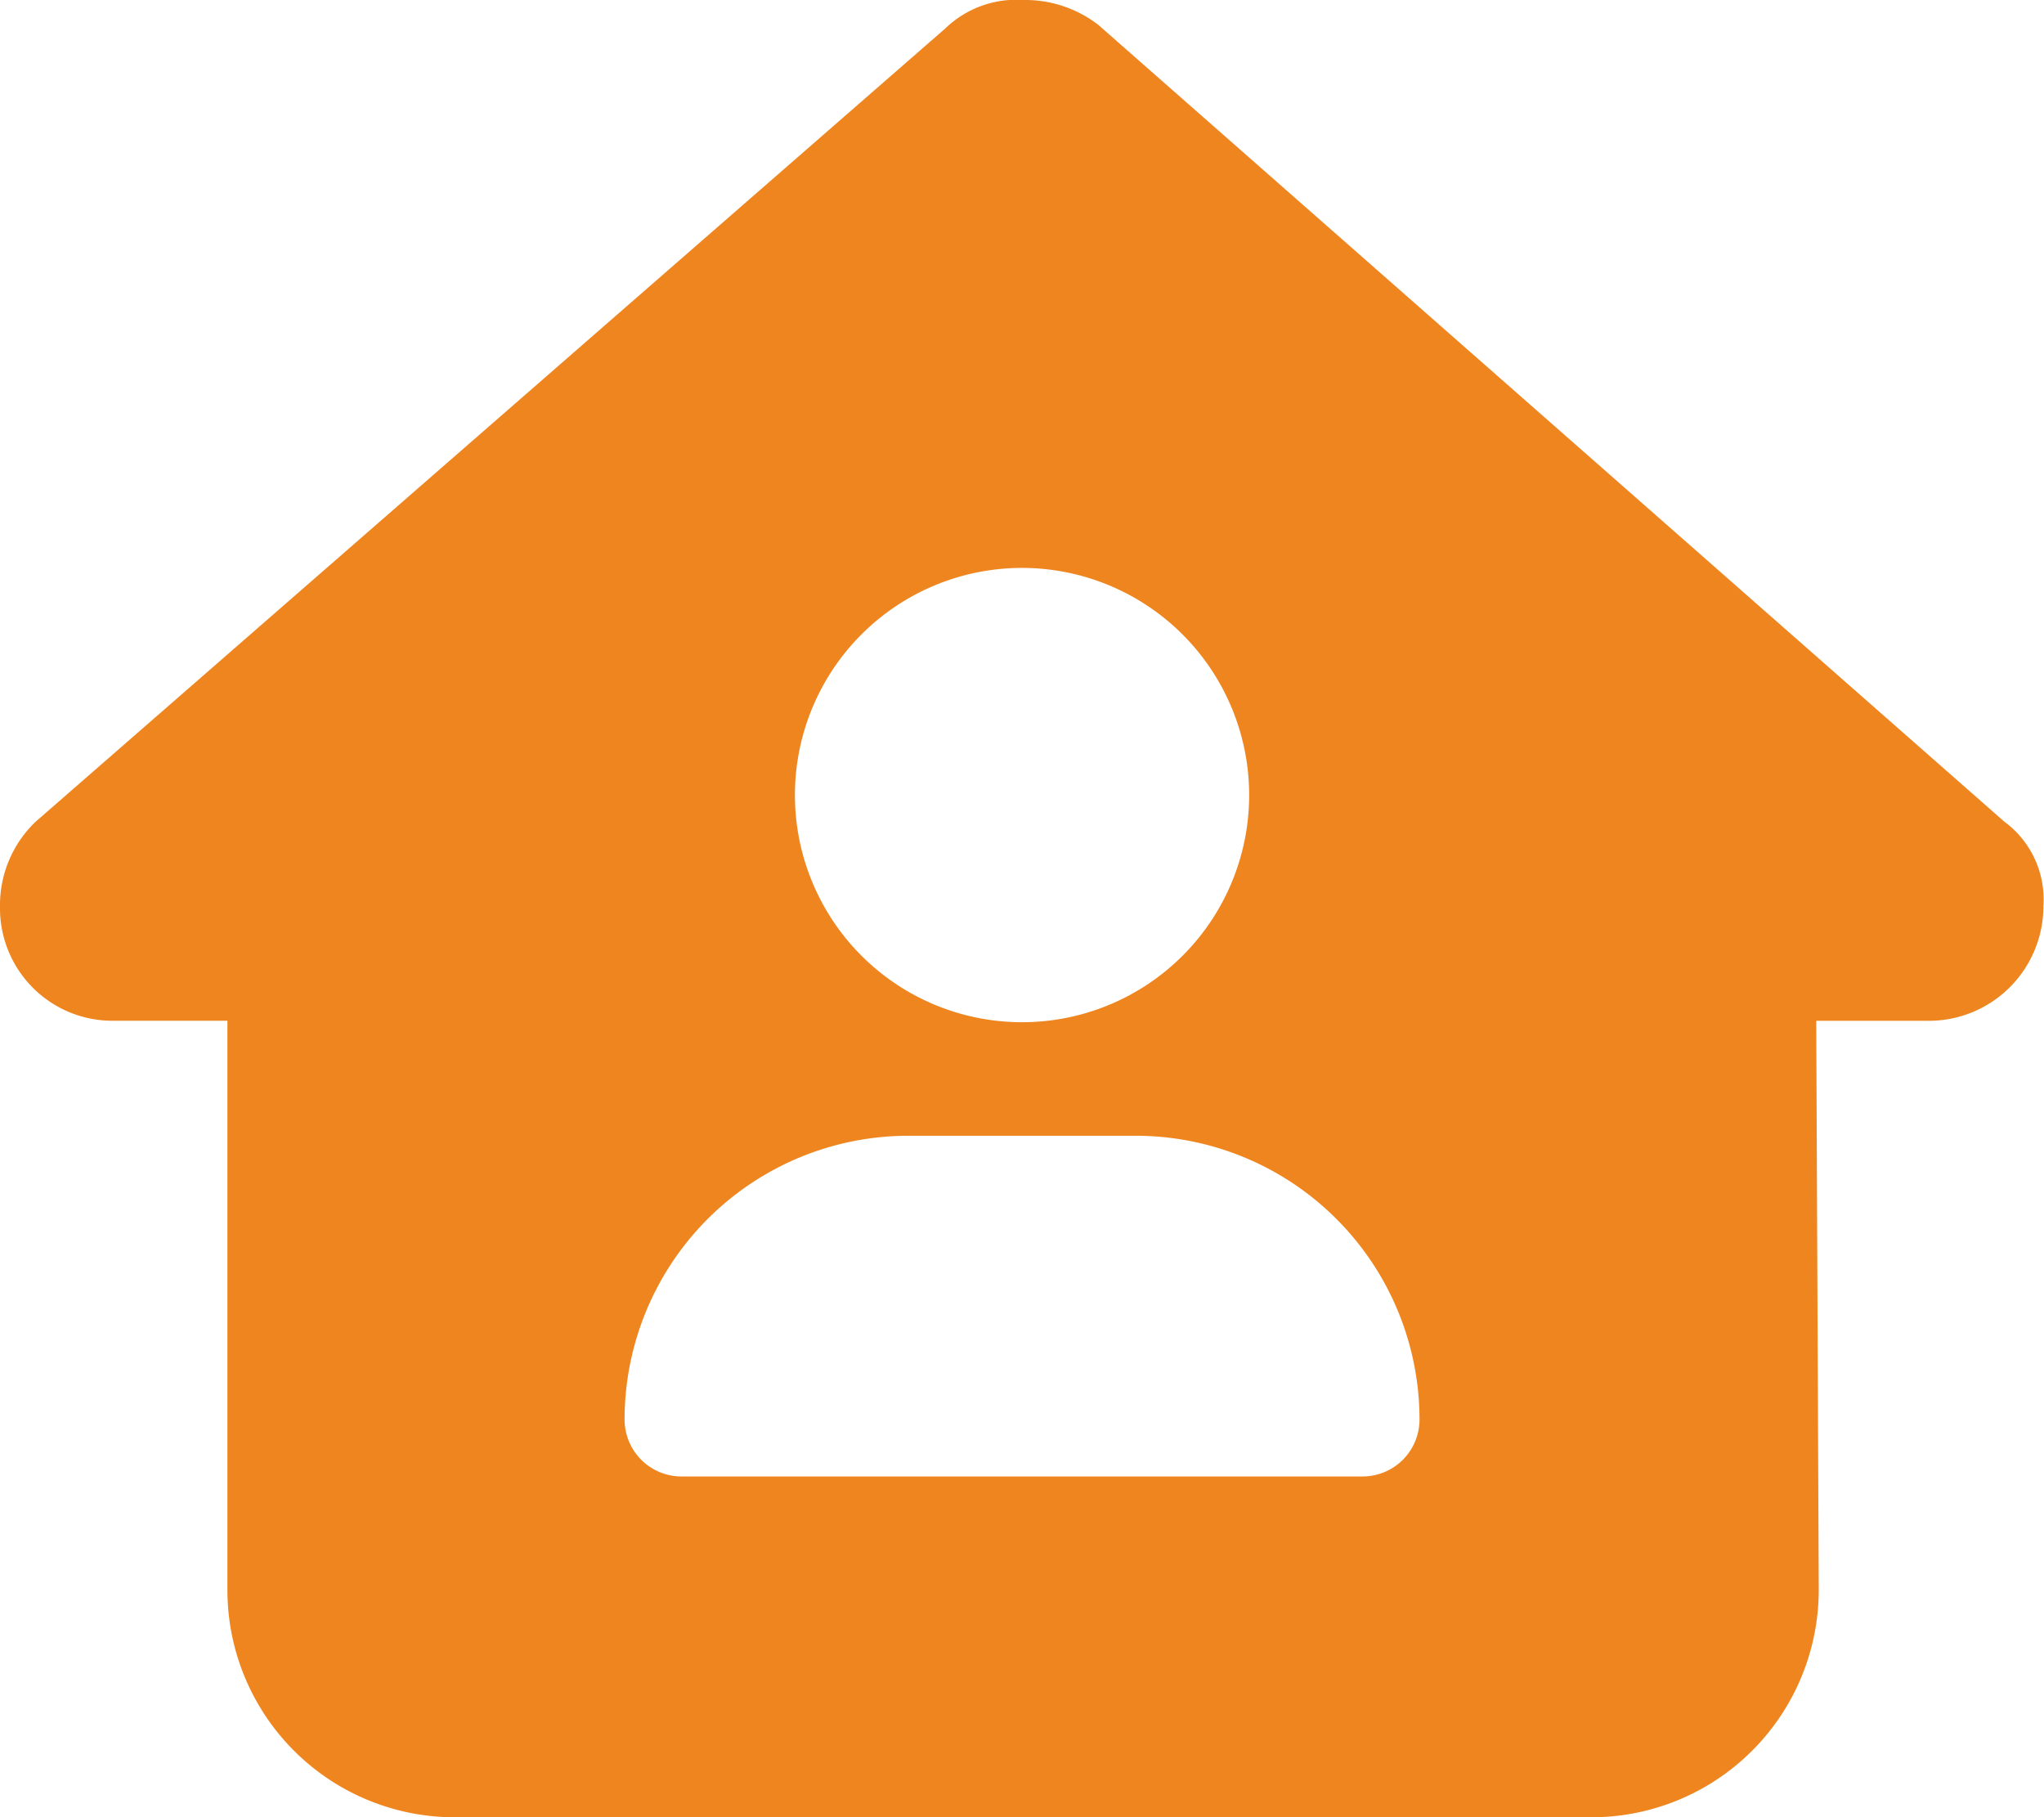 <svg xmlns="http://www.w3.org/2000/svg" width="40.868" height="36.329" viewBox="0 0 40.868 36.329">
  <path id="house-user-solid" d="M40.856,18.129a2.292,2.292,0,0,1-2.271,2.278H36.314l.05,11.36a4.545,4.545,0,0,1-4.541,4.562H9.089a4.544,4.544,0,0,1-4.542-4.541V20.406H2.274A2.249,2.249,0,0,1,0,18.129a2.305,2.305,0,0,1,.71-1.7L18.9.569A2.045,2.045,0,0,1,20.463,0a2.387,2.387,0,0,1,1.5.5L40.075,16.426a1.927,1.927,0,0,1,.78,1.7ZM20.435,11.353a4.541,4.541,0,1,0,4.541,4.541A4.545,4.545,0,0,0,20.435,11.353ZM18.164,22.705a5.675,5.675,0,0,0-5.676,5.676,1.139,1.139,0,0,0,1.135,1.135H27.247a1.139,1.139,0,0,0,1.135-1.135,5.675,5.675,0,0,0-5.676-5.676Z" fill="#EF851F"/>
</svg>
